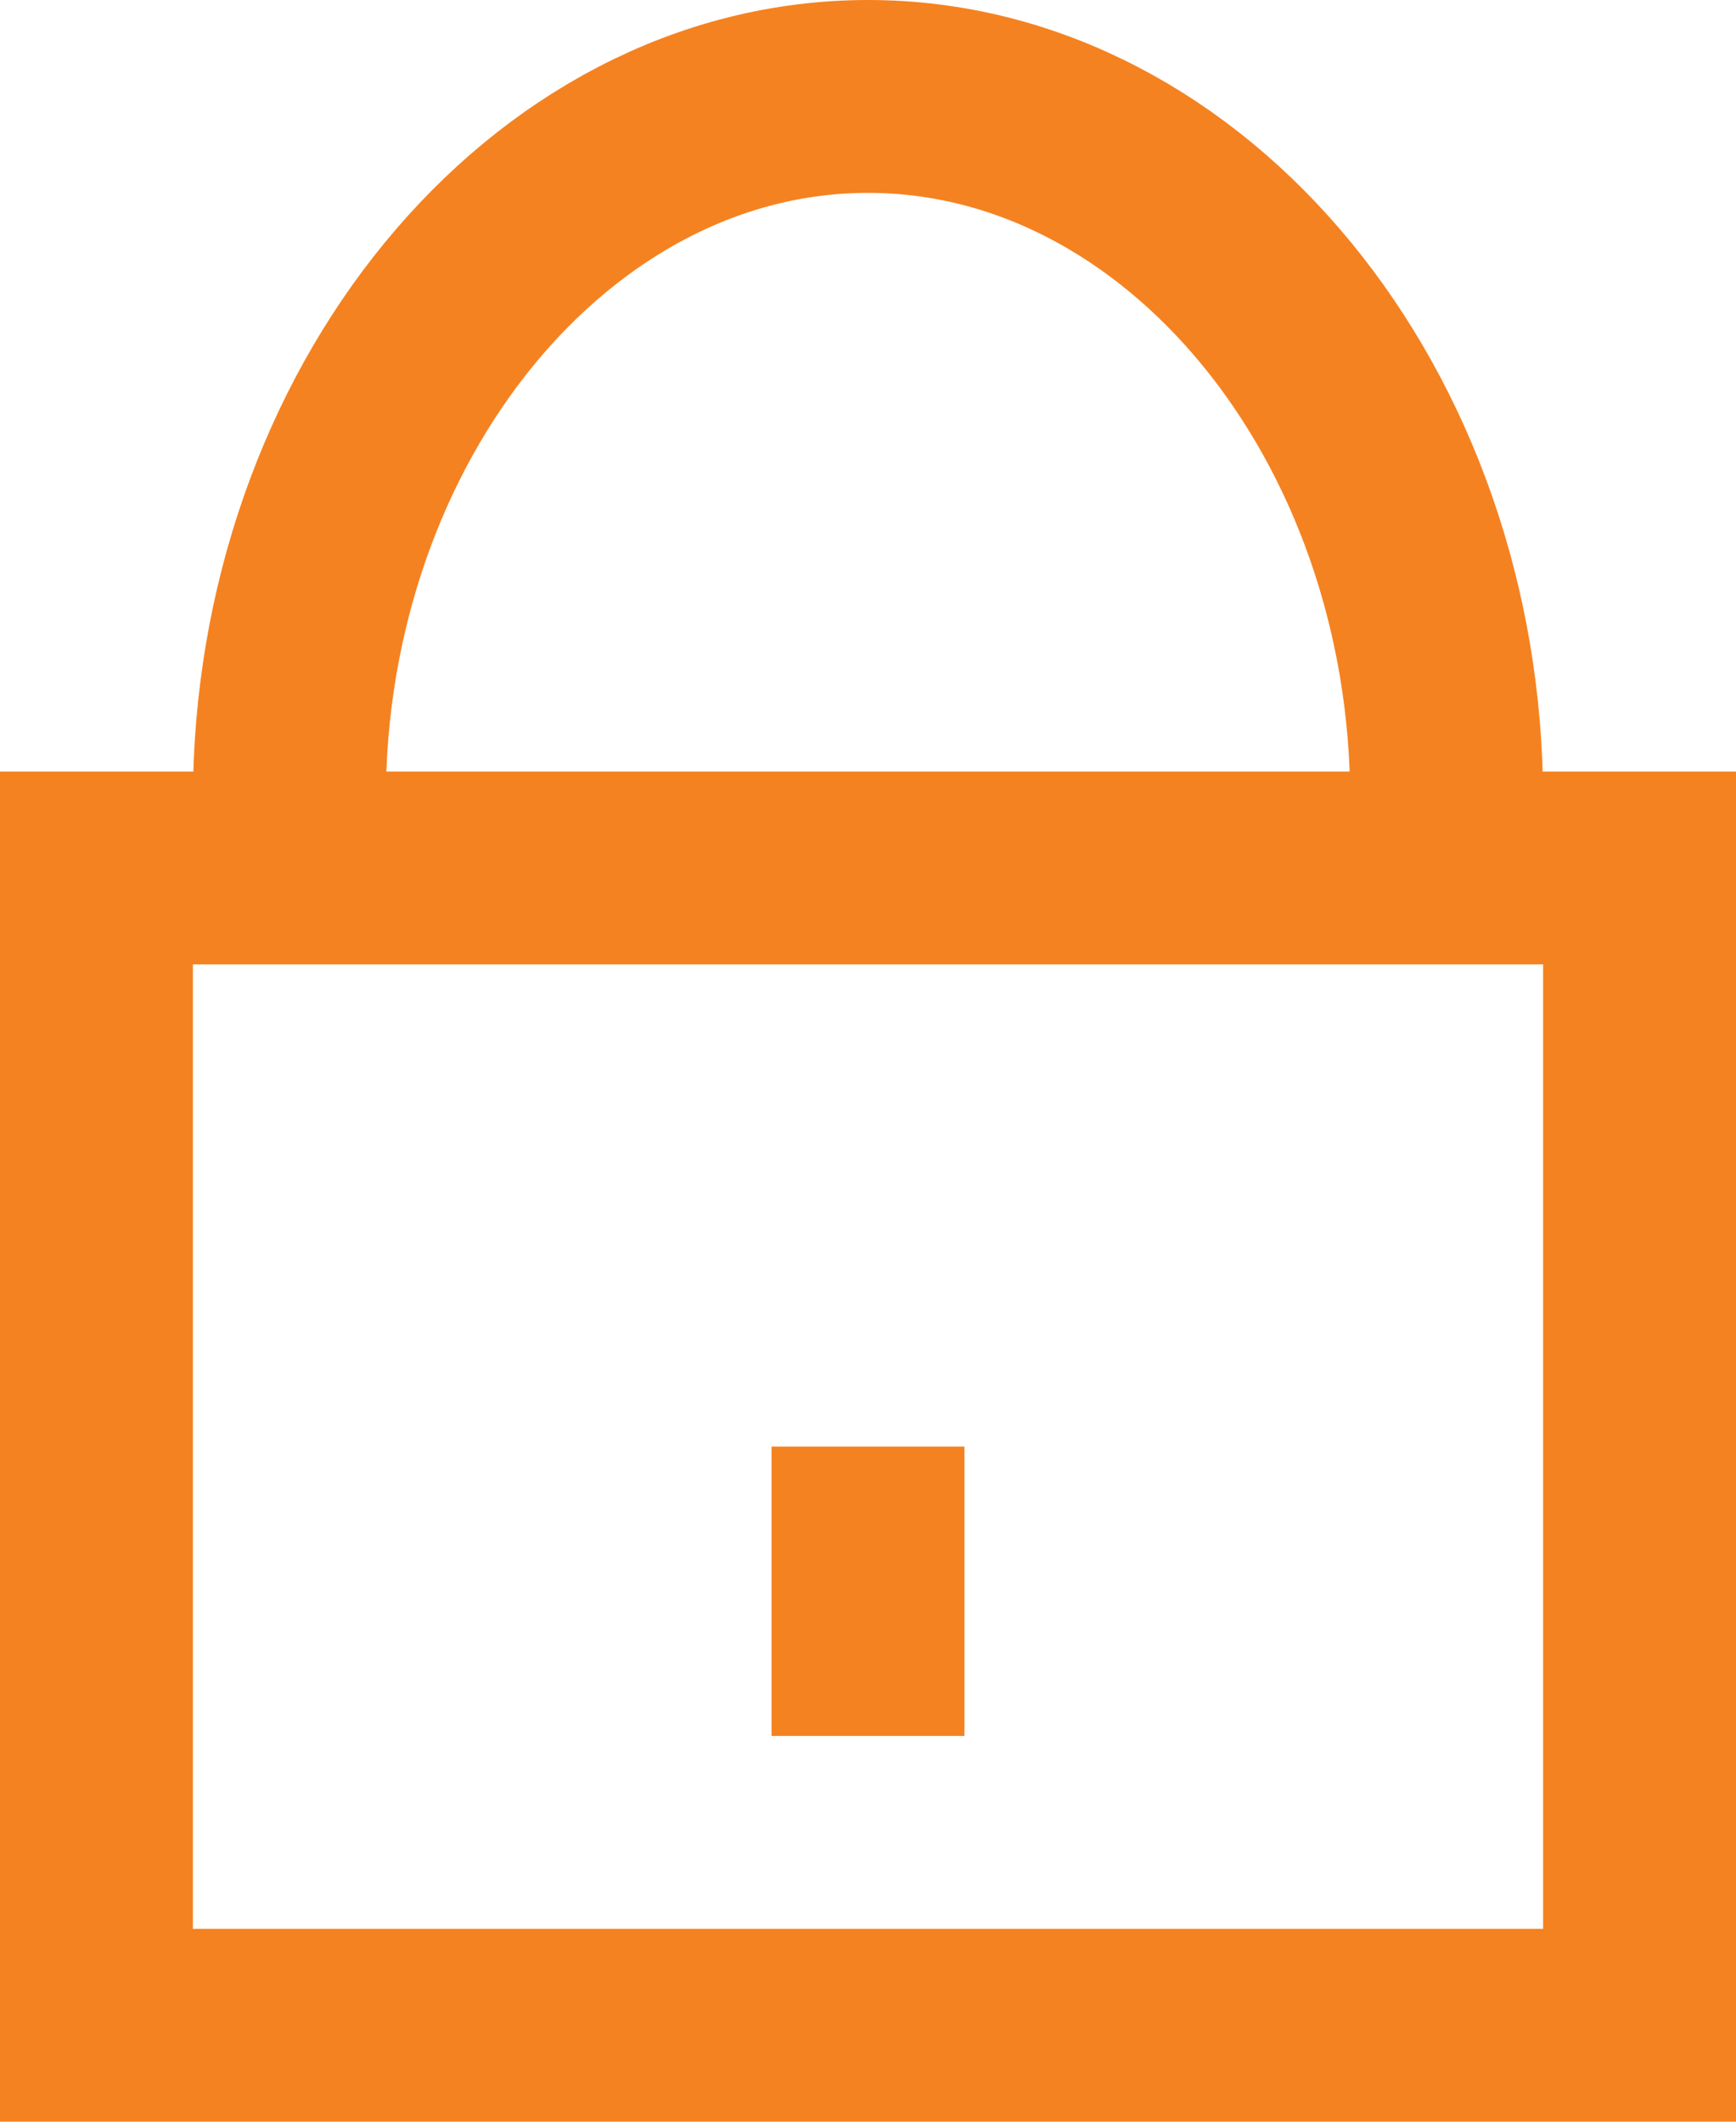 <?xml version="1.0" encoding="utf-8"?>
<!-- Generator: Adobe Illustrator 19.0.0, SVG Export Plug-In . SVG Version: 6.00 Build 0)  -->
<svg version="1.1" id="Warstwa_1" xmlns="http://www.w3.org/2000/svg" xmlns:xlink="http://www.w3.org/1999/xlink" x="0px" y="0px"
	 viewBox="0 0 18 22" style="enable-background:new 0 0 18 22;" xml:space="preserve">
<style type="text/css">
	.st0{fill:none;stroke:#F58220;stroke-width:2;stroke-miterlimit:10;}
</style>
<g>
	<g>
		<rect x="1" y="9" class="st0" width="16" height="12"/>
		<path class="st0" d="M3,8.3C3,4.3,5.7,1,9,1s6,3.3,6,7.3"/>
		<line class="st0" x1="9" y1="15" x2="9" y2="18"/>
	</g>
</g>
</svg>
